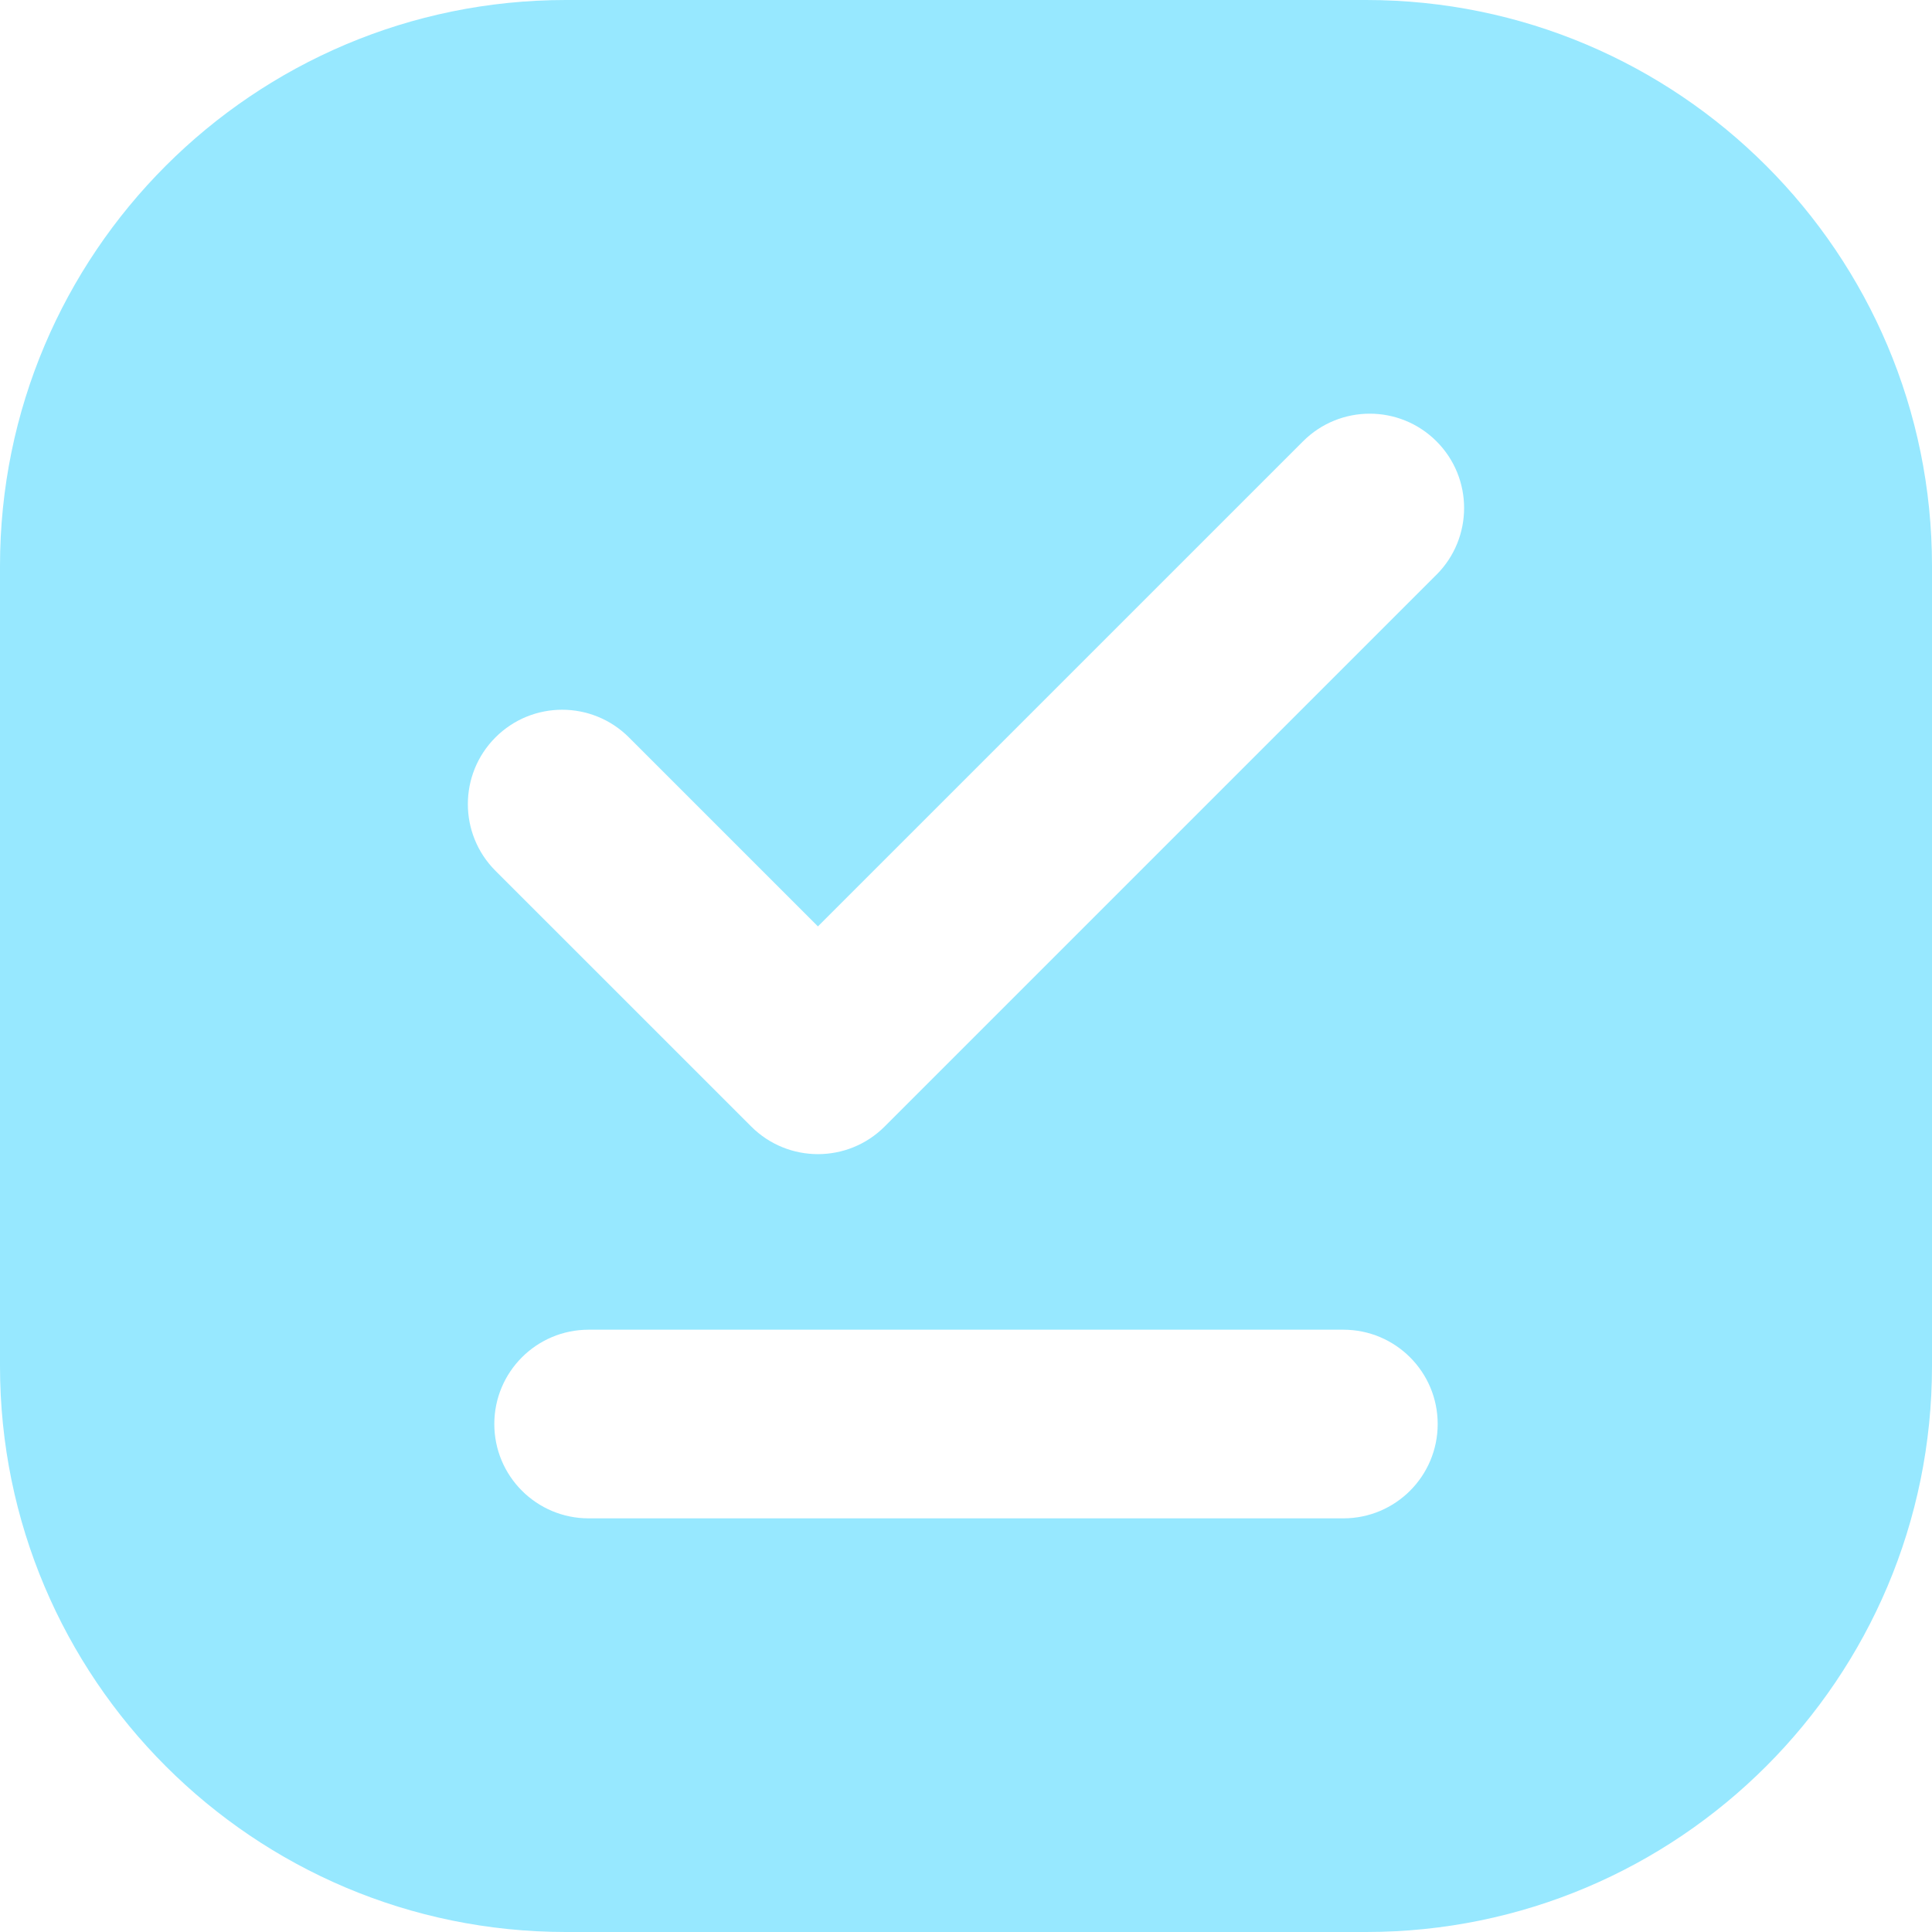 <svg width="48" height="48" viewBox="0 0 48 48" fill="none" xmlns="http://www.w3.org/2000/svg">
<g clip-path="url(#clip0_0_263)">
<path d="M33.938 0H14.062C6.296 0 0 6.296 0 14.062V33.938C0 41.704 6.296 48 14.062 48H33.938C41.704 48 48 41.704 48 33.938V14.062C48 6.296 41.704 0 33.938 0ZM35.719 35.379C35.719 36.674 34.67 37.723 33.375 37.723H14.625C13.33 37.723 12.281 36.674 12.281 35.379C12.281 34.085 13.33 33.036 14.625 33.036H33.375C34.67 33.036 35.719 34.085 35.719 35.379ZM35.689 14.278L21.979 27.988C21.064 28.903 19.58 28.903 18.664 27.988L12.31 21.635C11.395 20.72 11.395 19.236 12.31 18.32C13.225 17.404 14.709 17.405 15.625 18.32L20.321 23.016L32.374 10.964C33.289 10.049 34.773 10.049 35.689 10.964C36.604 11.879 36.604 13.363 35.689 14.279V14.278Z" fill="#97E8FF"/>
</g>
<defs>
<clipPath id="clip0_0_263">
<rect width="48" height="48" fill="white"/>
</clipPath>
</defs>
</svg>
